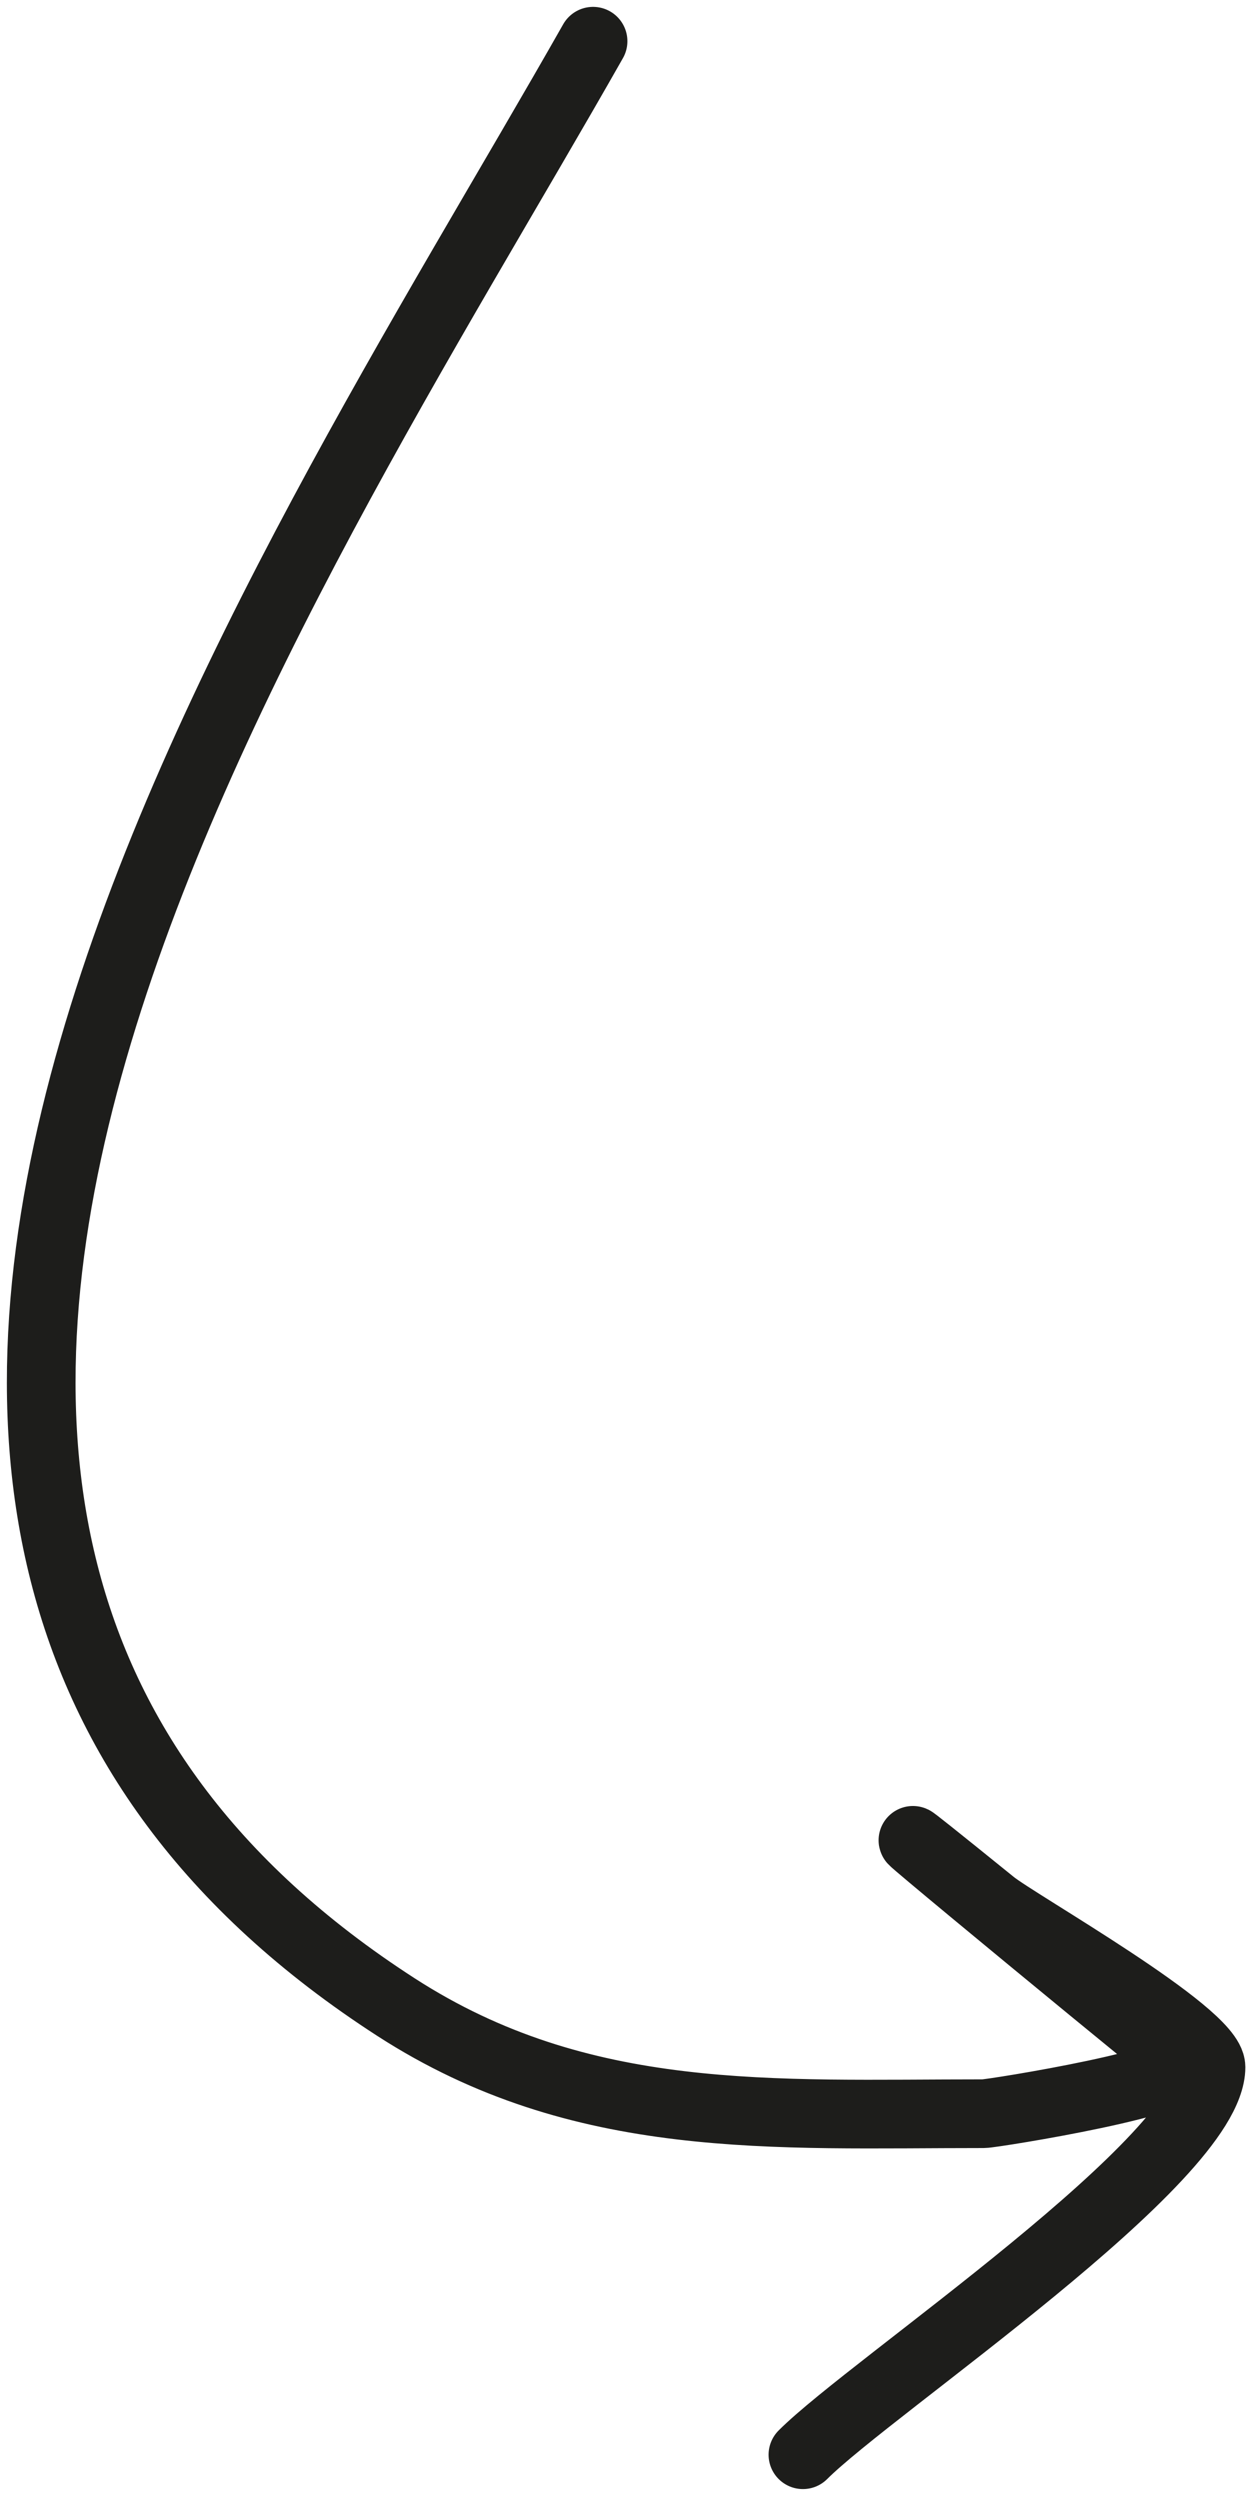 <svg width="91" height="182" viewBox="0 0 91 182" fill="none" xmlns="http://www.w3.org/2000/svg">
<path d="M43.175 3C20.182 43.539 -26.125 110.664 28.851 146.132C42.318 154.82 56.26 153.877 71.61 153.877C72.273 153.877 87.628 151.413 85.934 150.057C81.397 146.428 54.991 124.629 72.247 138.598C74.072 140.076 88.162 148.018 88.162 150.482C88.162 157.194 63.475 173.683 58.453 178.705" stroke="#1D1D1B" stroke-width="5" stroke-linecap="round"/>
</svg>
